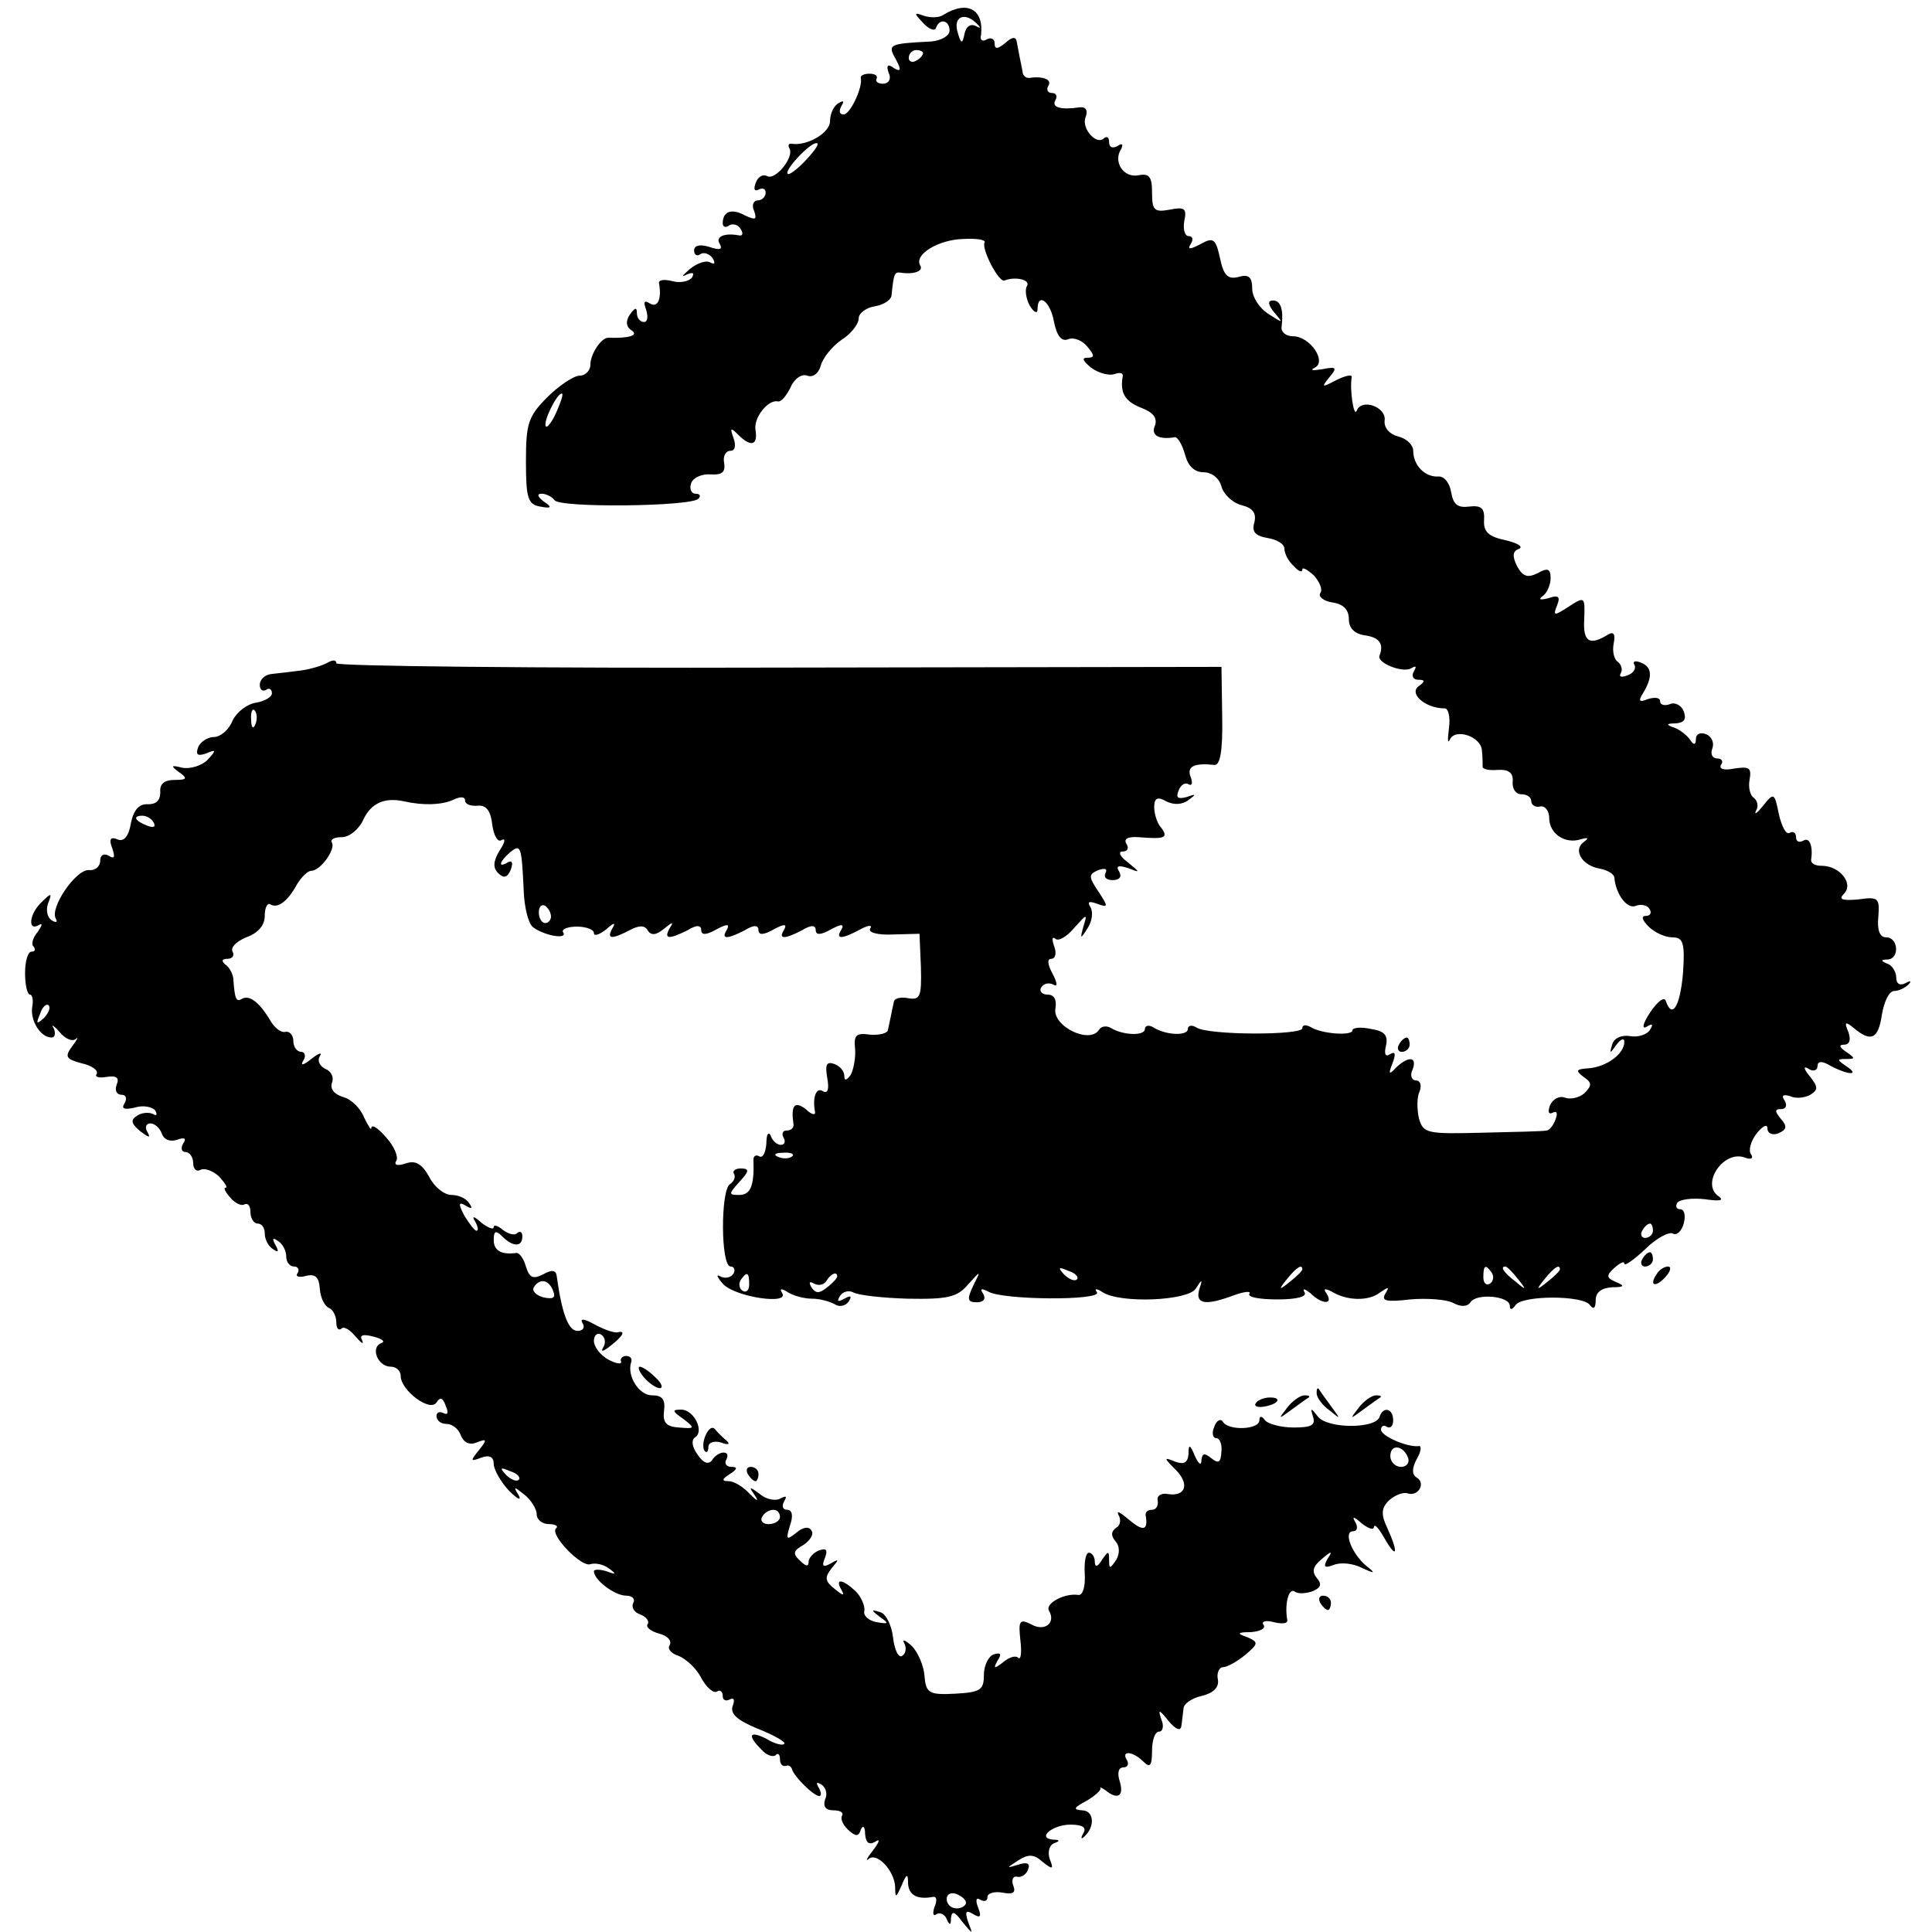 <?xml version="1.0" standalone="no"?>
<!DOCTYPE svg PUBLIC "-//W3C//DTD SVG 20010904//EN"
 "http://www.w3.org/TR/2001/REC-SVG-20010904/DTD/svg10.dtd">
<svg version="1.0" xmlns="http://www.w3.org/2000/svg"
 width="270pt" height="270pt" viewBox="0 0 270 270"
 preserveAspectRatio="xMidYMid meet">
<g transform="translate(0,270) scale(0.1,-0.1)"
fill="#000000" stroke="none">
<path d="M1318 2679 c-6 -4 -18 -4 -27 -1 -14 5 -14 4 -1 -10 8 -9 17 -12 18
-7 5 14 19 11 19 -4 0 -7 -12 -14 -26 -15 -59 -3 -61 -4 -49 -25 8 -15 7 -18
-3 -12 -8 6 -11 4 -7 -7 4 -8 0 -15 -8 -15 -7 0 -11 3 -9 7 2 4 -2 7 -10 7 -8
0 -13 -3 -12 -6 3 -13 -15 -51 -24 -51 -6 0 -7 5 -3 12 4 7 3 8 -4 4 -7 -4
-12 -15 -12 -25 0 -17 -32 -35 -53 -32 -5 1 -6 -2 -4 -6 8 -12 -20 -46 -31
-39 -6 3 -13 -1 -16 -10 -3 -8 -2 -12 4 -9 6 3 10 1 10 -4 0 -6 -5 -11 -11
-11 -6 0 -9 -7 -5 -15 4 -12 2 -13 -13 -6 -18 10 -31 6 -31 -11 0 -5 4 -7 9
-3 5 3 13 1 16 -5 4 -6 3 -10 -2 -9 -21 4 -34 -2 -27 -12 4 -8 0 -9 -15 -4
-13 4 -21 2 -21 -5 0 -6 4 -9 9 -5 5 3 13 0 17 -6 4 -7 3 -9 -3 -6 -6 4 -19
-1 -29 -9 -10 -9 -13 -12 -5 -8 9 4 12 3 8 -4 -4 -5 -16 -8 -27 -5 -12 3 -20
2 -19 -3 4 -22 -2 -35 -13 -28 -8 5 -9 2 -5 -9 3 -10 2 -17 -3 -17 -6 0 -10 6
-10 13 0 8 -3 7 -10 -3 -6 -9 -5 -17 3 -22 10 -7 -5 -11 -33 -10 -10 0 -25
-23 -25 -38 0 -8 -7 -15 -15 -15 -8 0 -29 -14 -45 -30 -27 -27 -30 -37 -30
-90 0 -52 3 -60 20 -63 16 -3 17 -1 5 7 -9 7 -10 11 -3 11 6 0 14 -4 18 -9 6
-11 191 -9 201 2 4 4 2 7 -4 7 -6 0 -9 7 -6 15 3 8 16 13 27 12 16 -1 21 3 19
16 -2 9 2 17 9 17 6 0 8 7 4 18 -5 14 -4 15 6 5 18 -18 28 -16 25 5 -4 17 17
44 31 41 5 -1 12 8 18 20 5 12 16 19 23 16 8 -3 16 3 19 14 3 11 16 27 29 36
13 8 24 22 24 30 0 7 10 15 23 17 12 2 23 9 23 16 3 29 4 32 12 31 19 -3 33 2
28 10 -9 15 25 36 60 37 19 1 32 -1 30 -5 -5 -8 20 -57 28 -53 15 6 37 1 31
-8 -3 -5 -1 -18 4 -27 6 -10 11 -12 11 -5 0 24 18 11 23 -18 4 -20 11 -28 20
-24 8 3 20 -2 27 -11 10 -12 10 -15 -1 -15 -8 0 -5 -5 6 -14 11 -8 25 -11 32
-9 8 3 13 2 12 -3 -4 -23 3 -35 26 -44 16 -6 23 -14 19 -25 -6 -13 5 -20 28
-16 4 0 10 -10 14 -24 4 -16 13 -25 26 -25 11 0 22 -8 25 -20 3 -11 16 -23 28
-26 16 -4 21 -11 18 -24 -4 -13 1 -19 19 -22 12 -2 23 -8 23 -15 0 -7 6 -18
13 -24 6 -7 12 -10 12 -5 0 4 7 0 16 -8 8 -9 13 -20 9 -25 -3 -5 5 -11 17 -13
15 -2 23 -10 23 -23 0 -13 8 -21 23 -23 20 -3 26 -12 20 -28 -5 -10 32 -25 44
-18 7 4 8 3 4 -4 -4 -7 -1 -12 6 -12 9 0 10 -2 2 -8 -17 -10 7 -32 35 -32 5 0
8 -12 6 -27 -2 -16 -2 -23 1 -17 7 17 44 5 45 -15 1 -9 1 -19 1 -22 -1 -4 9
-6 21 -5 15 1 22 -4 21 -16 -1 -10 4 -18 12 -18 8 0 14 -4 14 -10 0 -5 6 -9
13 -7 6 1 12 -6 12 -16 0 -22 22 -37 44 -30 11 3 12 2 4 -4 -15 -11 -2 -33 23
-37 10 -2 19 -7 20 -12 2 -24 18 -45 30 -40 7 3 16 1 19 -4 4 -6 1 -10 -5 -10
-7 0 -5 -6 4 -15 8 -8 23 -15 33 -15 15 0 18 -7 15 -50 -4 -46 -15 -65 -24
-39 -2 7 -12 -1 -22 -16 -10 -15 -12 -24 -5 -20 8 5 10 4 5 -4 -4 -7 -17 -11
-28 -9 -12 2 -23 -3 -25 -12 -4 -13 -3 -13 6 0 6 8 11 10 11 4 0 -17 -25 -35
-50 -37 -17 -1 -19 -3 -7 -12 12 -8 12 -12 1 -23 -7 -6 -19 -9 -27 -6 -8 3
-17 -2 -21 -11 -3 -9 -2 -13 4 -10 6 3 7 -1 4 -9 -3 -9 -9 -16 -13 -16 -3 -1
-43 -2 -89 -3 -78 -2 -83 -1 -89 20 -3 13 -3 30 1 38 3 8 1 15 -5 15 -6 0 -9
7 -5 15 7 18 -5 20 -23 3 -10 -11 -11 -9 -5 6 5 13 4 17 -3 13 -7 -5 -9 0 -6
12 3 14 -2 20 -21 23 -14 3 -26 2 -26 -2 0 -8 -44 -5 -59 5 -6 3 -11 3 -11 -2
0 -10 -131 -10 -148 1 -6 4 -12 3 -12 -2 0 -10 -30 -9 -48 2 -6 4 -12 3 -12
-2 0 -10 -30 -9 -47 1 -6 4 -14 3 -17 -2 -13 -21 -66 5 -61 30 2 12 -2 19 -11
19 -8 0 -12 5 -9 10 4 6 11 7 17 4 6 -4 6 2 -1 15 -7 13 -8 21 -2 21 6 0 8 8
4 18 -3 9 -3 14 2 10 4 -4 16 3 26 15 18 20 19 21 13 2 -5 -18 -4 -18 6 -2 6
9 8 22 4 29 -5 8 -2 9 9 5 16 -6 16 -4 2 17 -14 21 -14 24 0 30 9 3 13 2 10
-4 -3 -6 1 -10 10 -10 10 0 13 5 9 12 -5 8 -1 9 12 5 18 -7 18 -7 0 8 -11 8
-14 15 -7 15 7 0 9 5 5 11 -4 7 3 10 17 9 37 -3 42 -1 32 13 -6 6 -10 20 -10
29 0 13 5 15 17 8 10 -5 22 -5 31 2 11 8 11 9 -3 4 -12 -3 -15 -1 -11 9 3 8 9
12 14 9 5 -3 6 2 3 10 -6 15 5 20 33 17 8 -1 12 19 11 68 l-1 69 -618 -1
c-341 -1 -619 2 -619 6 0 5 -5 5 -12 1 -7 -4 -23 -9 -37 -11 -15 -2 -33 -4
-42 -5 -9 -1 -16 -8 -16 -15 0 -7 4 -10 9 -7 4 3 8 1 8 -5 0 -5 -10 -11 -22
-13 -13 -2 -27 -13 -33 -25 -5 -13 -17 -23 -26 -23 -9 0 -19 -7 -22 -14 -4
-11 -1 -13 11 -9 14 6 15 5 2 -9 -8 -8 -24 -13 -35 -11 -16 4 -17 3 -5 -6 13
-9 11 -11 -6 -11 -15 0 -21 -6 -20 -17 0 -12 -6 -17 -17 -17 -12 1 -20 -7 -24
-26 -3 -19 -10 -27 -19 -23 -10 4 -12 0 -7 -13 4 -12 3 -15 -5 -10 -7 4 -12 1
-12 -7 0 -8 -7 -14 -16 -13 -18 1 -55 -53 -46 -68 3 -5 0 -6 -6 -2 -6 4 -8 14
-5 23 6 15 5 16 -8 3 -18 -16 -21 -42 -5 -33 6 4 5 0 -1 -9 -7 -8 -10 -18 -6
-21 3 -4 2 -7 -3 -7 -5 0 -9 -13 -9 -30 0 -16 3 -30 7 -30 3 0 5 -8 3 -17 -3
-20 12 -43 27 -43 5 0 6 6 3 13 -4 6 0 4 8 -5 8 -10 18 -14 23 -10 4 4 2 -1
-5 -10 -11 -15 -9 -18 13 -24 14 -3 24 -10 21 -15 -3 -4 3 -6 14 -4 14 2 18
-1 14 -11 -3 -8 0 -14 7 -14 6 0 8 -5 4 -12 -5 -8 0 -9 14 -6 12 4 25 1 29 -4
3 -6 2 -8 -3 -5 -6 3 -16 2 -22 -2 -10 -6 -9 -11 4 -22 12 -9 15 -10 10 -1 -4
6 -2 12 4 12 6 0 13 -6 16 -14 3 -9 12 -12 21 -9 11 4 14 2 9 -5 -4 -7 -2 -12
3 -12 6 0 11 -7 11 -16 0 -8 5 -12 10 -9 6 3 17 -1 26 -9 8 -9 13 -16 9 -16
-3 0 0 -6 7 -14 7 -8 16 -12 20 -9 5 2 8 -3 8 -11 0 -9 5 -16 10 -16 6 0 10
-6 10 -14 0 -8 5 -18 12 -22 7 -5 8 -3 3 6 -5 9 -4 11 3 6 7 -4 12 -14 12 -22
0 -8 5 -14 11 -14 5 0 8 -4 5 -9 -4 -5 2 -7 12 -4 13 3 18 -2 19 -19 1 -12 7
-24 13 -26 5 -2 10 -11 10 -20 0 -8 3 -12 7 -9 3 4 12 -1 20 -11 8 -9 12 -12
9 -5 -4 7 1 9 16 5 12 -3 17 -7 11 -9 -16 -6 -5 -33 13 -33 8 0 14 -6 14 -13
0 -20 41 -51 50 -37 5 8 9 7 13 -5 4 -9 3 -13 -3 -10 -6 3 -10 1 -10 -4 0 -6
6 -11 14 -11 8 0 17 -7 20 -16 4 -10 12 -14 22 -10 15 6 15 4 3 -11 -12 -15
-12 -16 4 -10 11 4 17 1 17 -9 0 -8 10 -25 21 -37 12 -12 18 -15 14 -7 -8 13
-7 13 8 1 9 -7 17 -20 17 -27 0 -8 8 -14 17 -14 9 0 14 -3 10 -6 -9 -9 36 -55
48 -50 7 2 18 0 26 -6 11 -8 10 -9 -3 -4 -10 3 -18 3 -18 0 0 -12 29 -34 45
-34 9 0 13 -5 10 -10 -3 -6 1 -13 9 -16 9 -3 14 -10 11 -14 -3 -4 5 -10 16
-13 12 -3 18 -10 15 -16 -4 -5 2 -12 12 -15 10 -4 25 -17 32 -31 7 -13 17 -22
22 -19 4 3 8 0 8 -6 0 -6 4 -8 10 -5 6 3 7 -1 4 -9 -4 -11 6 -20 35 -32 23 -9
40 -19 37 -21 -2 -3 -14 0 -25 7 -24 12 -27 5 -7 -15 7 -8 16 -11 20 -8 3 4 6
1 6 -5 0 -7 3 -11 8 -10 4 2 8 -1 9 -5 3 -10 30 -37 38 -37 3 0 3 5 -1 12 -4
7 -3 8 4 4 6 -4 9 -13 5 -21 -3 -10 1 -15 12 -15 9 0 14 -3 12 -7 -3 -5 1 -13
8 -20 11 -10 15 -10 18 0 3 7 6 4 6 -6 1 -12 5 -16 14 -11 7 5 7 1 -3 -12 -8
-10 -11 -16 -6 -12 11 10 36 -16 37 -39 0 -16 1 -16 9 2 7 17 9 17 9 3 1 -17
13 -23 35 -19 5 1 6 -5 2 -14 -3 -9 -2 -14 3 -10 5 3 12 -1 14 -7 4 -9 6 -9 6
1 1 11 5 10 16 -5 15 -18 15 -18 8 0 -5 15 -3 17 7 11 10 -6 12 -4 7 9 -4 10
-3 15 3 11 6 -3 10 -2 10 4 0 5 9 8 21 6 15 -3 19 0 15 10 -3 8 0 14 6 12 6
-1 13 4 15 11 3 8 -2 10 -14 6 -17 -5 -17 -5 0 6 14 9 22 9 34 -2 14 -11 16
-11 10 4 -3 9 -1 19 6 22 9 3 8 5 -1 5 -24 2 -1 21 24 21 17 0 23 -4 18 -12
-4 -7 -3 -9 1 -5 16 14 14 37 -3 37 -13 1 -11 4 6 13 12 7 21 15 20 18 -2 2 1
1 7 -3 17 -14 26 -8 20 12 -4 12 -2 20 5 20 6 0 8 5 5 10 -9 14 8 13 23 -2 9
-9 12 -6 12 15 0 15 4 27 10 27 5 0 7 8 3 17 -5 15 -3 14 10 -2 10 -12 17 -15
18 -7 1 6 2 17 3 24 0 7 12 15 26 18 16 4 24 12 22 23 -2 9 2 17 7 17 6 0 20
8 31 17 19 16 19 18 3 25 -15 5 -14 7 5 7 13 1 21 5 18 10 -4 5 3 7 14 4 12
-3 20 -2 19 3 -4 22 2 45 10 40 5 -4 16 -3 25 0 12 5 14 10 6 19 -7 9 -5 16 7
26 14 12 16 12 8 0 -6 -11 -4 -13 9 -8 10 4 27 2 39 -4 19 -9 20 -8 6 3 -20
17 -32 48 -18 48 6 0 7 6 3 13 -5 8 -2 8 9 -2 9 -7 17 -10 17 -5 1 5 7 -2 15
-16 17 -30 20 -21 4 14 -9 19 -9 28 2 39 8 7 19 12 26 10 15 -5 26 14 13 22
-7 4 -7 13 0 26 6 10 7 19 3 18 -16 -2 -53 14 -53 23 0 5 4 7 8 4 5 -3 9 1 9
9 0 17 -14 20 -19 5 -5 -17 -72 -17 -86 0 -10 13 -11 13 -7 0 4 -12 -3 -15
-27 -15 -18 0 -36 5 -40 10 -5 7 -8 6 -8 0 0 -13 -43 -15 -51 -2 -3 5 -9 2
-12 -7 -4 -9 -2 -16 3 -16 5 0 8 -9 7 -19 -1 -15 -4 -17 -14 -9 -10 8 -13 7
-14 -3 0 -8 -4 -5 -9 6 -7 17 -9 17 -9 3 -1 -12 -6 -15 -18 -11 -17 7 -17 6 0
-11 20 -20 14 -38 -11 -34 -9 2 -16 -3 -14 -9 1 -7 -2 -13 -8 -13 -6 0 -9 -3
-9 -7 4 -22 -3 -24 -23 -7 -12 10 -18 14 -15 7 4 -6 3 -15 -3 -18 -7 -5 -8
-11 -1 -19 6 -7 6 -17 1 -26 -9 -13 -10 -13 -10 0 0 13 -1 13 -10 0 -6 -10
-10 -11 -10 -2 0 6 -4 12 -8 12 -5 0 -7 -14 -6 -30 1 -18 -3 -30 -9 -29 -19 3
-47 -12 -41 -22 10 -17 -6 -30 -25 -19 -16 8 -18 5 -15 -22 2 -17 1 -28 -3
-25 -3 4 -13 1 -21 -6 -13 -10 -14 -9 -8 2 6 9 5 12 -5 9 -7 -2 -14 -15 -14
-29 0 -21 -5 -24 -40 -26 -37 -2 -41 1 -43 25 -1 14 -9 33 -18 42 -9 8 -14 10
-10 3 3 -6 2 -14 -3 -17 -5 -4 -11 8 -13 26 -2 17 -10 33 -18 35 -13 4 -13 3
0 -7 13 -9 12 -10 -5 -7 -11 2 -19 9 -17 16 1 6 -4 19 -12 27 -18 17 -30 19
-20 2 5 -9 2 -8 -9 1 -14 11 -15 16 -5 29 11 13 11 14 -1 7 -11 -6 -13 -4 -8
8 4 11 2 14 -9 10 -7 -3 -14 -10 -14 -16 0 -7 -4 -6 -12 2 -11 10 -9 14 5 22
9 6 15 15 11 20 -3 6 -12 5 -21 -3 -14 -11 -15 -10 -9 10 5 14 3 22 -4 22 -6
0 -8 5 -4 12 4 7 3 8 -5 4 -6 -4 -20 -2 -29 6 -15 11 -16 11 -7 -2 6 -9 3 -8
-7 2 -9 10 -22 18 -30 18 -10 0 -9 3 2 10 11 7 11 10 2 10 -7 0 -10 5 -7 10 3
6 2 10 -4 10 -5 0 -13 -5 -16 -11 -5 -6 -12 -4 -20 8 -8 11 -9 20 -4 24 14 8
-1 39 -19 39 -13 0 -13 -2 3 -13 17 -13 16 -14 -6 -12 -18 1 -23 7 -21 23 2
16 -2 22 -17 22 -18 0 -35 27 -29 46 2 5 -1 9 -7 9 -5 0 -9 -4 -7 -8 1 -4 -7
-3 -18 3 -11 6 -20 18 -20 26 0 8 5 12 10 9 6 -4 7 -12 3 -18 -4 -7 0 -6 10 2
18 14 22 22 10 19 -5 -1 -19 4 -32 11 -14 8 -21 9 -17 2 4 -6 1 -11 -7 -11
-13 0 -22 26 -29 77 -1 8 -7 9 -19 2 -14 -7 -19 -5 -24 11 -3 11 -9 19 -13 19
-21 -3 -32 3 -32 18 0 13 3 14 12 5 15 -15 28 -15 28 0 0 6 -3 8 -7 5 -3 -4
-12 -2 -20 4 -7 6 -13 8 -13 4 0 -4 -8 -1 -17 6 -11 10 -14 10 -9 2 4 -7 5
-13 2 -13 -3 0 -10 10 -17 21 -9 17 -8 20 2 14 8 -5 10 -4 5 3 -4 7 -15 12
-25 12 -10 0 -24 11 -31 25 -10 18 -19 24 -33 19 -12 -4 -17 -2 -13 4 3 5 -3
20 -14 32 -11 13 -20 19 -21 14 0 -5 -4 2 -10 14 -5 13 -18 26 -30 29 -12 4
-18 11 -15 20 3 7 -1 16 -9 19 -8 4 -12 11 -8 18 4 6 -2 4 -12 -4 -11 -9 -16
-10 -11 -2 4 6 2 12 -3 12 -6 0 -11 7 -11 15 0 8 -5 14 -11 13 -6 -2 -16 6
-22 17 -15 25 -29 35 -39 29 -8 -5 -10 0 -12 29 -1 6 -5 15 -11 19 -6 5 -5 8
3 8 7 0 10 5 7 10 -3 6 5 14 19 20 17 6 26 17 26 30 0 12 4 19 8 16 10 -6 24
4 37 28 6 10 15 19 20 19 13 0 34 30 29 39 -3 5 3 8 14 8 10 0 24 11 30 25 11
23 30 31 57 25 27 -6 52 -5 68 2 10 5 17 5 17 -1 0 -5 8 -8 18 -7 12 1 18 -8
20 -27 2 -15 8 -25 13 -21 6 3 5 -3 -3 -15 -9 -15 -9 -24 -2 -31 8 -8 13 -7
18 5 3 9 2 13 -4 10 -15 -9 -12 1 3 14 15 12 16 9 19 -56 1 -21 6 -42 12 -48
14 -12 50 -19 43 -8 -3 4 6 8 19 8 13 0 24 -4 24 -9 0 -5 8 -2 17 5 11 10 14
10 9 2 -9 -16 -1 -16 24 -3 13 7 21 7 25 0 5 -8 12 -7 23 2 12 10 14 10 8 1
-9 -16 -1 -16 25 -3 13 8 19 7 19 0 0 -7 7 -7 21 1 15 8 19 8 15 0 -9 -14 0
-14 25 -1 13 8 19 7 19 0 0 -7 7 -7 21 1 15 8 19 8 15 0 -9 -14 0 -14 25 -1
13 8 19 7 19 0 0 -7 7 -7 21 1 15 8 19 8 15 0 -9 -14 0 -14 26 0 11 6 18 7 14
1 -3 -5 10 -9 32 -8 l37 1 2 -47 c1 -41 -1 -46 -18 -43 -10 2 -20 0 -20 -6 -1
-5 -3 -13 -4 -19 -1 -5 -3 -14 -4 -19 0 -5 -12 -8 -25 -7 -20 3 -23 -1 -21
-20 1 -12 -2 -28 -6 -36 -6 -8 -9 -9 -9 -2 0 7 -6 14 -14 17 -11 4 -13 -1 -10
-19 3 -16 1 -23 -6 -19 -9 6 -15 -8 -11 -29 1 -5 -5 -4 -13 4 -16 12 -21 5
-17 -22 0 -5 -4 -8 -10 -8 -5 0 -7 -4 -4 -10 3 -5 2 -10 -4 -10 -5 0 -12 6
-14 13 -3 6 -6 2 -6 -11 -1 -13 -5 -21 -10 -18 -5 3 -9 0 -8 -7 1 -34 -4 -47
-20 -47 -15 0 -15 1 0 18 14 15 15 19 2 19 -8 0 -12 -4 -9 -8 2 -4 0 -10 -6
-14 -13 -8 -13 -115 1 -115 5 0 7 -5 4 -10 -4 -6 -12 -7 -18 -4 -7 4 -5 -1 4
-11 18 -18 93 -29 82 -12 -4 6 -1 7 8 1 8 -5 23 -9 34 -9 11 0 25 -4 32 -8 6
-4 15 -2 19 4 5 8 3 9 -6 4 -9 -5 -11 -4 -6 4 4 6 12 8 18 5 6 -4 41 -8 77 -9
55 -1 69 2 84 20 18 20 18 20 7 -2 -9 -19 -8 -23 5 -23 10 0 13 5 9 12 -5 7
-3 8 7 3 19 -12 159 -13 152 -1 -4 5 -1 6 8 0 25 -16 119 -12 130 5 9 14 10
14 5 -1 -6 -21 9 -23 49 -8 14 5 24 6 21 2 -3 -5 15 -8 39 -8 28 0 42 4 38 10
-3 6 0 5 8 -1 16 -16 33 -17 23 -1 -5 7 -3 8 7 3 21 -13 52 -14 68 -1 12 8 13
8 7 -2 -6 -10 1 -12 35 -8 23 2 51 0 60 -5 11 -6 20 -5 24 1 8 13 55 9 55 -5
0 -6 3 -6 8 1 9 14 95 14 104 0 5 -7 8 -4 8 7 0 11 8 17 23 18 17 0 18 2 6 7
-14 6 -15 9 -3 20 8 7 14 10 14 6 0 -4 13 5 29 20 16 16 34 25 39 22 5 -3 12
3 15 14 3 11 1 20 -5 20 -5 0 -7 4 -4 9 4 5 21 7 39 5 20 -3 27 -2 19 4 -26
17 7 66 37 54 8 -3 12 -1 8 5 -4 5 0 19 8 29 8 10 15 14 15 7 0 -7 7 -10 15
-7 12 5 13 10 4 20 -9 11 -9 14 0 14 7 0 9 5 5 12 -5 7 -2 9 8 6 8 -4 21 -2
28 2 11 7 11 11 -1 26 -9 11 -9 15 -1 10 6 -4 12 -2 12 4 0 7 6 8 19 0 25 -13
41 -13 21 0 -13 9 -13 10 0 10 13 0 13 1 0 10 -9 6 -11 10 -3 10 8 0 10 7 6
18 -6 14 -4 15 8 5 24 -20 34 -15 39 19 3 18 10 33 17 33 6 0 15 4 20 9 5 5 3
6 -4 2 -8 -4 -13 -1 -13 8 0 8 -6 17 -12 19 -10 4 -10 6 0 6 17 1 15 31 -2 31
-9 0 -13 10 -11 29 2 26 0 28 -28 24 -23 -2 -28 0 -20 8 14 14 -6 39 -31 39
-9 0 -15 3 -15 8 3 19 -2 33 -11 27 -6 -3 -10 -1 -10 5 0 6 -4 9 -9 6 -5 -3
-11 9 -15 26 -6 30 -7 31 -22 12 -8 -10 -13 -14 -10 -7 4 6 2 14 -3 18 -5 3
-8 14 -6 25 3 17 0 19 -21 16 -14 -3 -22 -1 -19 5 4 5 1 9 -5 9 -7 0 -10 6 -7
14 3 8 -1 17 -9 20 -8 3 -14 0 -14 -7 0 -8 -3 -9 -8 -1 -4 6 -14 14 -22 17
-12 4 -12 6 2 6 12 1 15 6 11 17 -3 8 -12 13 -19 10 -8 -3 -14 -1 -14 4 0 5
-7 6 -17 3 -12 -5 -14 -3 -7 8 14 23 13 37 -3 43 -7 3 -12 2 -9 -3 3 -5 -1
-12 -10 -15 -8 -3 -12 -2 -9 3 3 5 1 12 -4 16 -5 3 -8 14 -6 25 3 14 0 18 -8
13 -26 -16 -35 -10 -33 22 1 31 1 32 -22 17 -20 -13 -22 -13 -16 2 5 12 2 15
-12 10 -11 -3 -15 -2 -8 3 6 4 11 16 11 25 0 13 -4 15 -18 7 -14 -7 -21 -5
-29 10 -7 14 -6 21 3 24 6 3 -2 8 -19 12 -24 5 -31 12 -30 28 1 17 -4 21 -21
19 -16 -2 -22 3 -25 20 -2 13 -10 23 -18 22 -19 -1 -35 16 -35 36 0 8 -9 17
-21 20 -12 3 -20 12 -19 22 3 19 -32 32 -39 14 -4 -10 -10 29 -7 47 1 4 -9 2
-21 -4 -21 -11 -22 -11 -10 4 11 13 10 15 -10 11 -13 -2 -18 -2 -11 2 18 8 -6
44 -30 44 -10 0 -17 6 -16 13 3 24 -1 37 -12 37 -8 0 -7 -6 2 -17 13 -15 12
-15 -8 -2 -13 8 -23 24 -23 35 0 17 -5 21 -19 17 -15 -4 -21 2 -26 26 -6 27
-9 30 -27 20 -15 -8 -19 -8 -14 0 4 6 3 11 -3 11 -5 0 -8 9 -6 21 4 18 0 20
-20 16 -22 -4 -25 -1 -25 24 0 22 -4 27 -19 24 -21 -4 -36 19 -24 37 3 7 1 8
-5 4 -7 -4 -12 -2 -12 5 0 7 -3 9 -7 6 -10 -11 -32 13 -26 29 4 10 0 15 -8 14
-27 -4 -40 0 -34 10 3 6 1 10 -5 10 -6 0 -8 5 -5 10 6 9 -8 14 -27 11 -5 0 -9
4 -9 9 -1 6 -3 15 -4 20 -1 6 -3 15 -4 21 -1 8 -6 8 -16 -1 -11 -9 -15 -9 -15
-1 0 7 -5 9 -11 6 -6 -4 -10 -1 -8 6 4 36 -19 49 -53 28z m49 -14 c4 -4 3 -5
-4 -1 -7 3 -13 -1 -15 -11 -3 -15 -5 -15 -10 3 -6 22 12 28 29 9z m-77 -39 c0
-3 -4 -8 -10 -11 -5 -3 -10 -1 -10 4 0 6 5 11 10 11 6 0 10 -2 10 -4z m-163
-149 c-12 -13 -24 -22 -26 -20 -6 4 30 43 40 43 5 0 -2 -10 -14 -23z m-349
-352 c-6 -14 -13 -23 -15 -21 -5 5 15 46 22 46 3 0 -1 -11 -7 -25z m-421 -437
c-3 -8 -6 -5 -6 6 -1 11 2 17 5 13 3 -3 4 -12 1 -19z m-142 -138 c3 -6 -1 -7
-9 -4 -18 7 -21 14 -7 14 6 0 13 -4 16 -10z m555 -131 c0 -5 -4 -9 -8 -9 -5 0
-9 7 -9 15 0 8 4 12 9 9 4 -3 8 -9 8 -15z m-709 -142 c-10 -9 -11 -8 -5 6 3
10 9 15 12 12 3 -3 0 -11 -7 -18z m1046 -193 c-3 -3 -12 -4 -19 -1 -8 3 -5 6
6 6 11 1 17 -2 13 -5z m1203 -104 c0 -5 -5 -10 -11 -10 -5 0 -7 5 -4 10 3 6 8
10 11 10 2 0 4 -4 4 -10z m-805 -68 c-3 -3 -11 0 -18 7 -9 10 -8 11 6 5 10 -3
15 -9 12 -12z m315 14 c0 -2 -8 -10 -17 -17 -16 -13 -17 -12 -4 4 13 16 21 21
21 13z m265 -5 c3 -5 2 -12 -3 -15 -5 -3 -9 1 -9 9 0 17 3 19 12 6z m36 -8
c13 -16 12 -17 -3 -4 -17 13 -22 21 -14 21 2 0 10 -8 17 -17z m59 13 c0 -2 -8
-10 -17 -17 -16 -13 -17 -12 -4 4 13 16 21 21 21 13z m-1133 -21 c0 -8 -4 -12
-9 -9 -5 3 -6 10 -3 15 9 13 12 11 12 -6z m123 11 c0 -2 -6 -9 -14 -15 -11 -9
-16 -9 -22 0 -4 7 -3 9 4 5 6 -3 13 -2 17 4 6 10 15 14 15 6z m-397 -20 c4
-10 0 -12 -14 -9 -10 3 -16 9 -13 14 8 13 21 11 27 -5z m1195 -234 c2 -7 -3
-12 -10 -12 -8 0 -15 7 -15 15 0 18 19 15 25 -3z m-1243 -30 c-3 -3 -11 0 -18
7 -9 10 -8 11 6 5 10 -3 15 -9 12 -12z m365 -52 c0 -5 -7 -10 -16 -10 -8 0
-12 5 -9 10 3 6 10 10 16 10 5 0 9 -4 9 -10z m260 -539 c0 -4 -6 -8 -13 -8 -8
0 -14 6 -14 13 0 7 6 10 14 7 7 -3 13 -8 13 -12z"/>
<path d="M1955 1240 c-3 -5 -1 -10 4 -10 6 0 11 5 11 10 0 6 -2 10 -4 10 -3 0
-8 -4 -11 -10z"/>
<path d="M2295 940 c-3 -5 -1 -10 4 -10 6 0 11 5 11 10 0 6 -2 10 -4 10 -3 0
-8 -4 -11 -10z"/>
<path d="M2315 919 c-11 -16 -1 -19 13 -3 7 8 8 14 3 14 -5 0 -13 -5 -16 -11z"/>
<path d="M900 775 c7 -8 17 -15 22 -15 5 0 3 7 -6 15 -8 8 -18 15 -22 15 -3 0
-1 -7 6 -15z"/>
<path d="M1840 753 c0 -6 8 -17 18 -24 16 -13 16 -13 2 6 -8 11 -16 22 -17 24
-2 2 -3 0 -3 -6z"/>
<path d="M1755 739 c-3 -4 2 -6 10 -5 21 3 28 13 10 13 -9 0 -18 -4 -20 -8z"/>
<path d="M1799 733 c-13 -17 -13 -17 6 -3 11 8 22 16 24 17 2 2 0 3 -6 3 -6 0
-17 -8 -24 -17z"/>
<path d="M1899 733 c-13 -17 -13 -17 6 -3 11 8 22 16 24 17 2 2 0 3 -6 3 -6 0
-17 -8 -24 -17z"/>
<path d="M986 694 c-4 -9 -4 -19 -1 -22 3 -3 5 0 5 6 0 6 8 9 18 6 10 -4 13
-2 7 3 -5 4 -13 12 -16 16 -4 4 -9 0 -13 -9z"/>
<path d="M1045 640 c3 -5 8 -10 11 -10 2 0 4 5 4 10 0 6 -5 10 -11 10 -5 0 -7
-4 -4 -10z"/>
<path d="M1845 460 c3 -5 8 -10 11 -10 2 0 4 5 4 10 0 6 -5 10 -11 10 -5 0 -7
-4 -4 -10z"/>
</g>
</svg>
